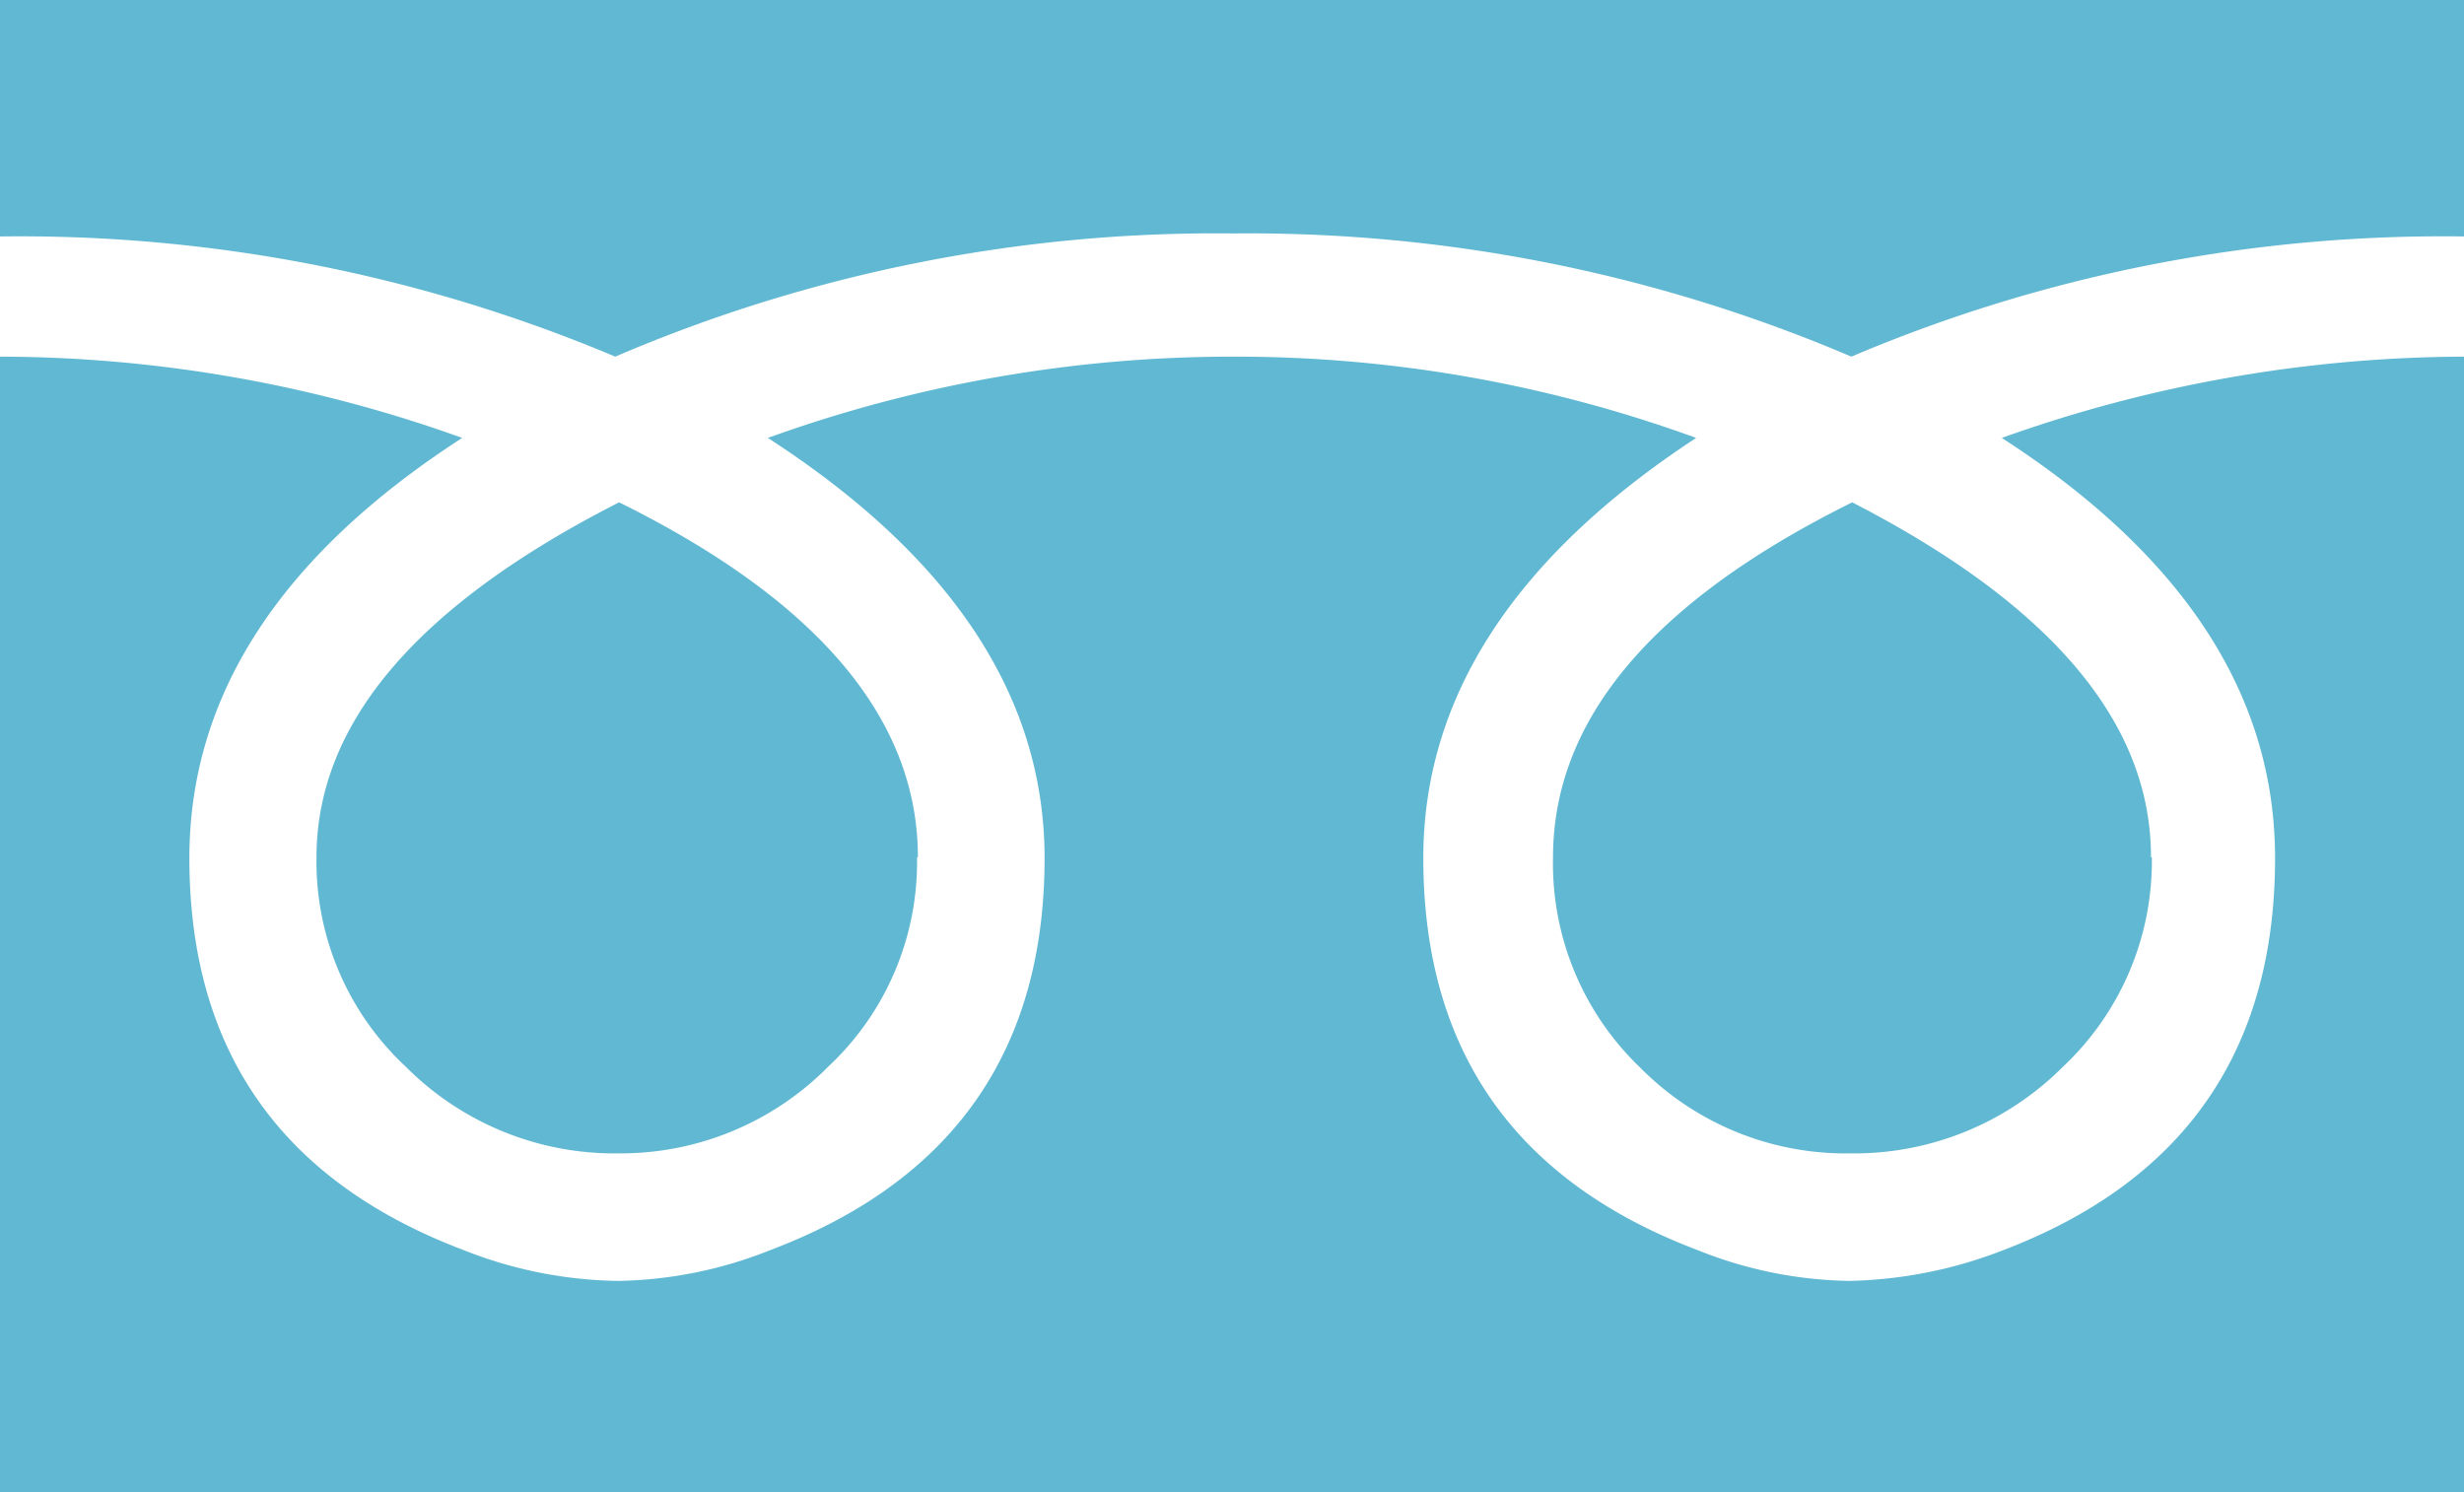 <svg xmlns="http://www.w3.org/2000/svg" width="56.99" height="34.52" viewBox="0 0 56.99 34.52"><defs><style>.f3d3c2c5-d6b1-427e-854a-cb12558b8a8a{fill:#61b8d2;}</style></defs><g id="a95a98b2-36ca-426b-a21a-c2a7201870b4" data-name="レイヤー 2"><g id="a1dba48b-ba1b-4a49-9d12-b218e5ad963f" data-name="レイヤー 1"><path class="f3d3c2c5-d6b1-427e-854a-cb12558b8a8a" d="M57,5.47A35,35,0,0,0,42.82,8.25,35.5,35.5,0,0,0,28.53,5.4a35.24,35.24,0,0,0-14.3,2.85A35.42,35.42,0,0,0,0,5.47V0H57V5.47m0,29.05H0V8.25a31.73,31.73,0,0,1,10.69,1.88q-6.31,4.08-6.31,9.72,0,6.67,6.35,9.07a10,10,0,0,0,3.57.71,9.88,9.88,0,0,0,3.51-.71q6.35-2.4,6.35-9.07,0-5.58-6.4-9.72A31.63,31.63,0,0,1,28.53,8.25a31.11,31.11,0,0,1,10.7,1.88q-6.31,4.14-6.31,9.72,0,6.67,6.35,9.07a9.75,9.75,0,0,0,3.5.71,10.35,10.35,0,0,0,3.56-.71q6.29-2.4,6.29-9.07,0-5.64-6.32-9.72A32,32,0,0,1,57,8.25V34.52M21.21,19.83a6.48,6.48,0,0,1-2.06,4.85,6.75,6.75,0,0,1-4.85,2,6.81,6.81,0,0,1-4.91-2,6.49,6.49,0,0,1-2.07-4.85q0-4.65,7-8.21,6.91,3.42,6.91,8.21m28.54,0a6.52,6.52,0,0,1-2.06,4.85,6.81,6.81,0,0,1-4.91,2,6.68,6.68,0,0,1-4.88-2,6.53,6.53,0,0,1-2-4.85q0-4.78,6.92-8.21Q49.76,15.18,49.75,19.83Z"/></g></g></svg>